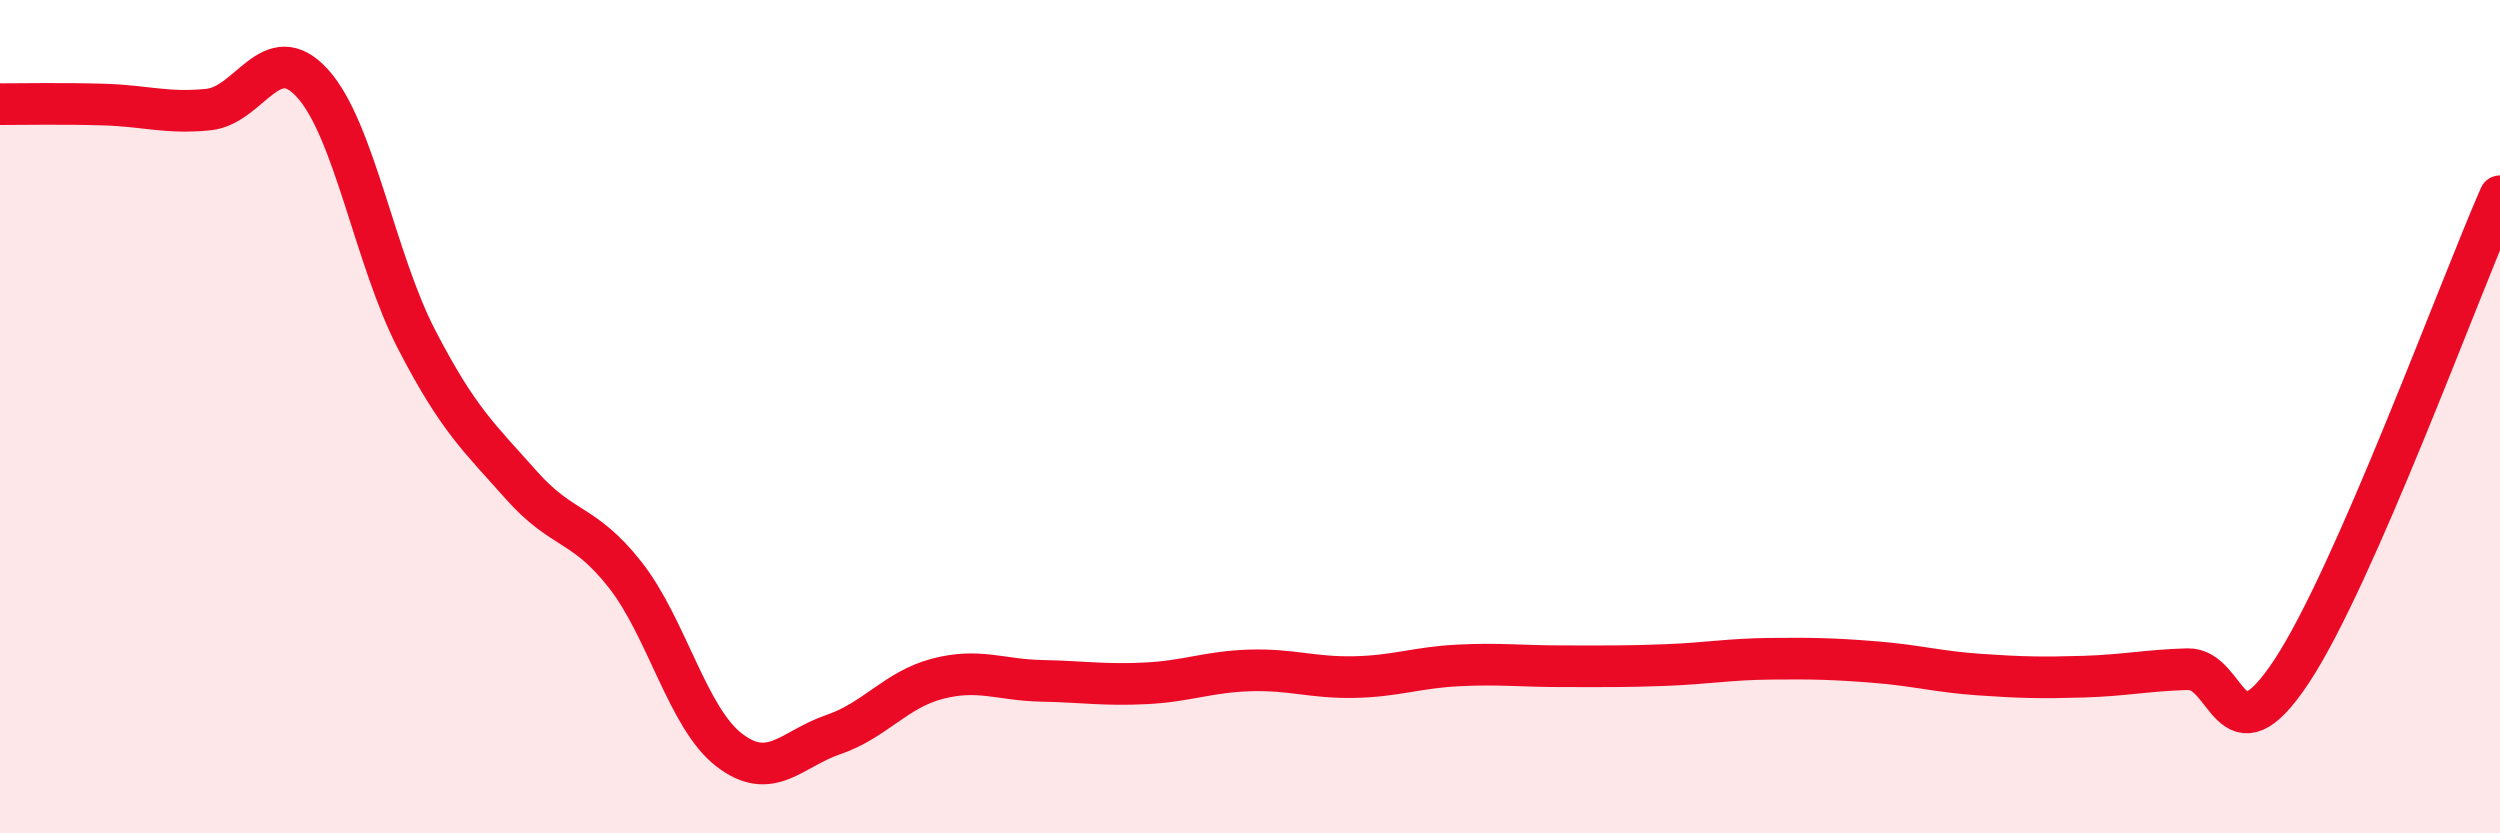 
    <svg width="60" height="20" viewBox="0 0 60 20" xmlns="http://www.w3.org/2000/svg">
      <path
        d="M 0,2.5 C 0.5,2.5 1.5,2.48 2.5,2.51 C 3.5,2.54 4,2.73 5,2.63 C 6,2.53 6.5,0.9 7.5,2 C 8.5,3.1 9,6.22 10,8.15 C 11,10.08 11.5,10.5 12.5,11.63 C 13.5,12.76 14,12.52 15,13.79 C 16,15.06 16.5,17.23 17.5,18 C 18.5,18.77 19,17.97 20,17.63 C 21,17.29 21.5,16.55 22.5,16.29 C 23.5,16.03 24,16.32 25,16.34 C 26,16.36 26.5,16.45 27.5,16.4 C 28.5,16.35 29,16.12 30,16.09 C 31,16.06 31.5,16.27 32.5,16.25 C 33.5,16.23 34,16.02 35,15.97 C 36,15.92 36.5,15.99 37.5,15.99 C 38.5,15.99 39,16 40,15.96 C 41,15.92 41.5,15.82 42.5,15.81 C 43.5,15.8 44,15.81 45,15.89 C 46,15.97 46.5,16.12 47.5,16.19 C 48.5,16.26 49,16.27 50,16.24 C 51,16.21 51.5,16.09 52.5,16.06 C 53.5,16.03 53.5,18.38 55,16.11 C 56.5,13.84 59,6.99 60,4.71L60 20L0 20Z"
        fill="#EB0A25"
        opacity="0.1"
        stroke-linecap="round"
        stroke-linejoin="round"
      />
      <path
        d="M 0,2.5 C 0.5,2.5 1.5,2.48 2.5,2.51 C 3.5,2.54 4,2.73 5,2.63 C 6,2.53 6.5,0.9 7.5,2 C 8.5,3.1 9,6.22 10,8.15 C 11,10.08 11.5,10.5 12.5,11.63 C 13.5,12.76 14,12.52 15,13.79 C 16,15.06 16.5,17.23 17.5,18 C 18.5,18.77 19,17.97 20,17.63 C 21,17.29 21.5,16.55 22.5,16.29 C 23.5,16.03 24,16.32 25,16.34 C 26,16.36 26.5,16.45 27.5,16.4 C 28.5,16.35 29,16.12 30,16.09 C 31,16.06 31.5,16.27 32.5,16.25 C 33.5,16.23 34,16.02 35,15.97 C 36,15.92 36.5,15.99 37.5,15.99 C 38.5,15.99 39,16 40,15.96 C 41,15.92 41.5,15.82 42.5,15.81 C 43.5,15.8 44,15.81 45,15.89 C 46,15.97 46.5,16.12 47.5,16.19 C 48.5,16.26 49,16.27 50,16.24 C 51,16.21 51.5,16.09 52.5,16.06 C 53.5,16.03 53.5,18.38 55,16.11 C 56.5,13.84 59,6.99 60,4.71"
        stroke="#EB0A25"
        stroke-width="1"
        fill="none"
        stroke-linecap="round"
        stroke-linejoin="round"
      />
    </svg>
  